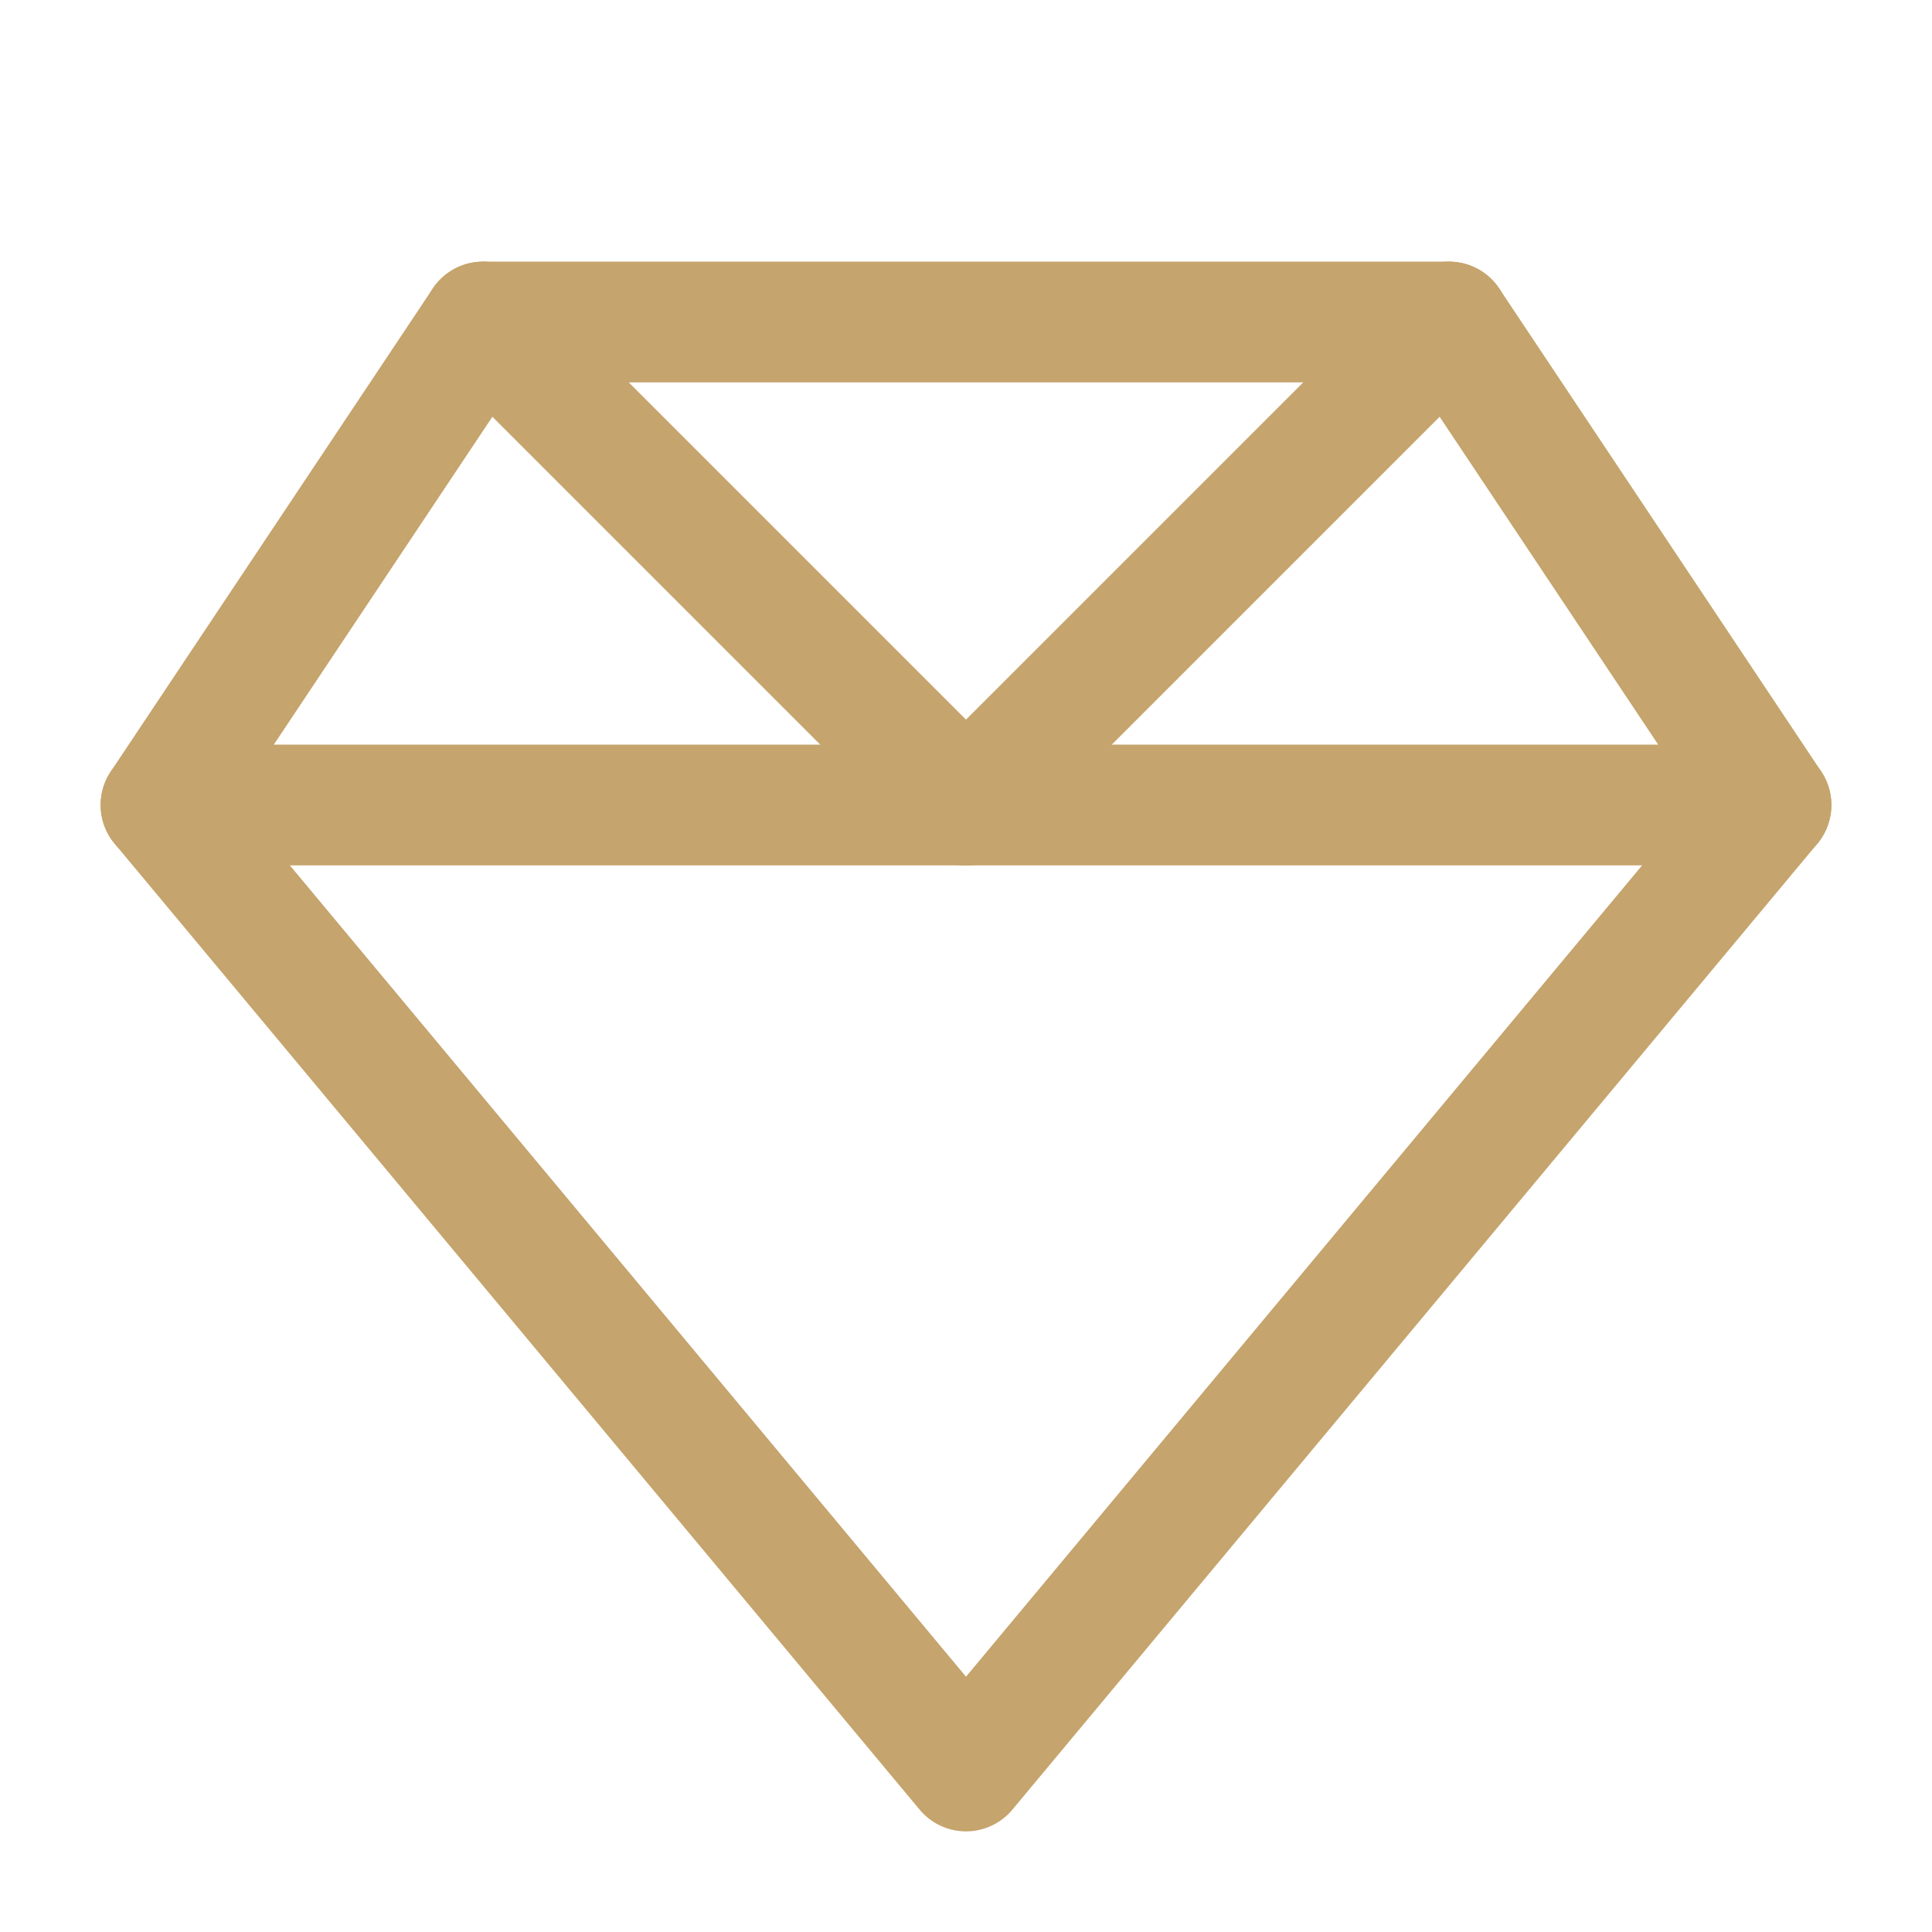 <svg stroke-linejoin="round" stroke-linecap="round" stroke-width="3" stroke="#C5A46D" fill="none" viewBox="0 0 48 48" height="48" width="48" xmlns="http://www.w3.org/2000/svg">
  
  <polygon points="12 8, 36 8, 44 20, 24 44, 4 20"></polygon>
  
  <line y2="20" x2="24" y1="8" x1="12"></line>
  <line y2="20" x2="24" y1="8" x1="36"></line>
  <line y2="20" x2="4" y1="20" x1="44"></line>
</svg>
